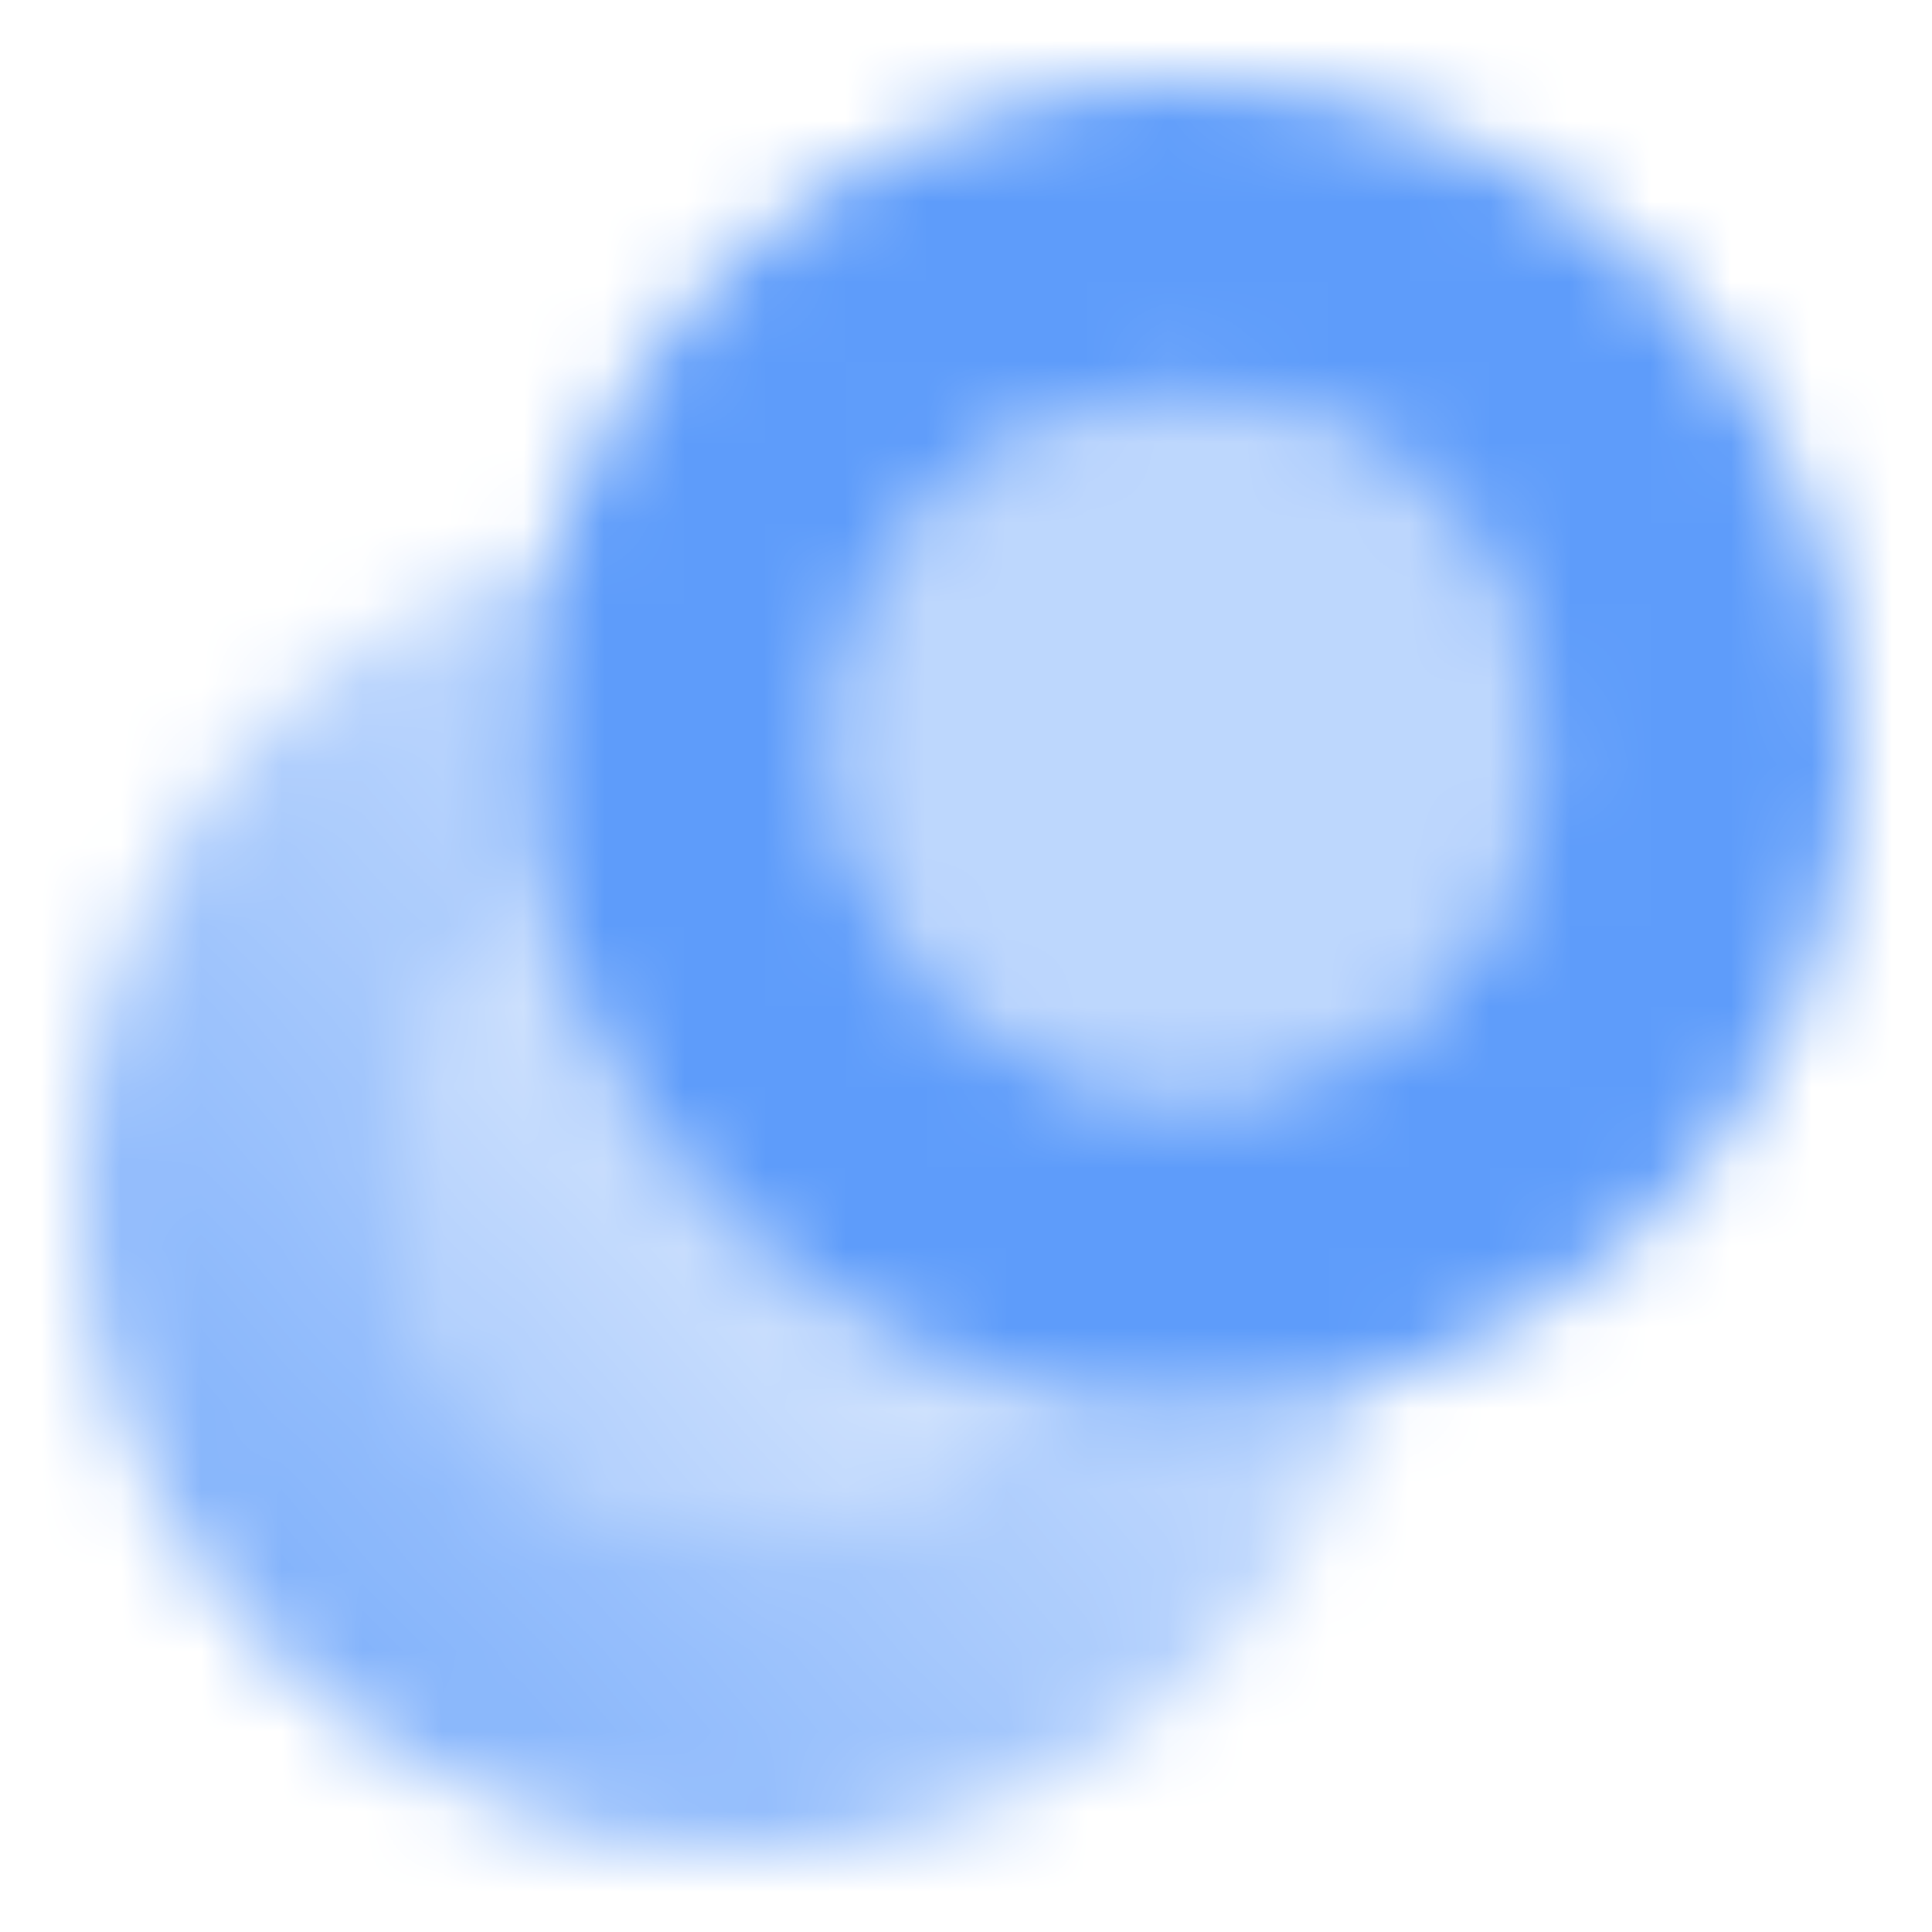 <svg width="24" height="24" viewBox="0 0 24 24" fill="none" xmlns="http://www.w3.org/2000/svg">
<mask id="mask0_2407_11167" style="mask-type:alpha" maskUnits="userSpaceOnUse" x="1" y="1" width="22" height="22">
<path opacity="0.85" fill-rule="evenodd" clip-rule="evenodd" d="M6.5 9.25C6.5 4.694 10.194 1 14.75 1C19.306 1 23 4.694 23 9.25C23 13.806 19.306 17.5 14.75 17.5C10.194 17.5 6.5 13.806 6.5 9.25ZM14.75 13.604C17.155 13.604 19.104 11.655 19.104 9.25C19.104 6.845 17.155 4.896 14.75 4.896C12.345 4.896 10.396 6.845 10.396 9.25C10.396 11.655 12.345 13.604 14.75 13.604Z" fill="black"/>
<path opacity="0.35" d="M19.104 9.25C19.104 11.655 17.155 13.604 14.75 13.604C12.345 13.604 10.396 11.655 10.396 9.25C10.396 6.845 12.345 4.896 14.75 4.896C17.155 4.896 19.104 6.845 19.104 9.25Z" fill="black"/>
<path opacity="0.68" d="M6.853 6.853C3.466 7.88 1 11.027 1 14.75C1 19.306 4.694 23 9.25 23C12.973 23 16.12 20.534 17.146 17.146C16.388 17.376 15.584 17.5 14.75 17.5C14.079 17.5 13.427 17.42 12.802 17.269C12.013 18.379 10.716 19.104 9.25 19.104C6.845 19.104 4.896 17.155 4.896 14.75C4.896 13.284 5.621 11.987 6.731 11.198C6.58 10.573 6.5 9.921 6.5 9.25C6.5 8.416 6.624 7.612 6.853 6.853Z" fill="url(#paint0_linear_2407_11167)"/>
<path opacity="0.44" d="M6.731 11.198C7.455 14.19 9.81 16.544 12.802 17.269C12.013 18.379 10.716 19.104 9.25 19.104C6.845 19.104 4.896 17.155 4.896 14.75C4.896 13.284 5.621 11.987 6.731 11.198Z" fill="url(#paint1_linear_2407_11167)"/>
</mask>
<g mask="url(#mask0_2407_11167)">
<rect width="24" height="24" fill="#428BF9"/>
</g>
<defs>
<linearGradient id="paint0_linear_2407_11167" x1="3" y1="20.5" x2="13.5" y2="11" gradientUnits="userSpaceOnUse">
<stop/>
<stop offset="1" stop-opacity="0.35"/>
</linearGradient>
<linearGradient id="paint1_linear_2407_11167" x1="5.875" y1="17.88" x2="11.017" y2="13.228" gradientUnits="userSpaceOnUse">
<stop/>
<stop offset="1" stop-opacity="0.35"/>
</linearGradient>
</defs>
</svg>
